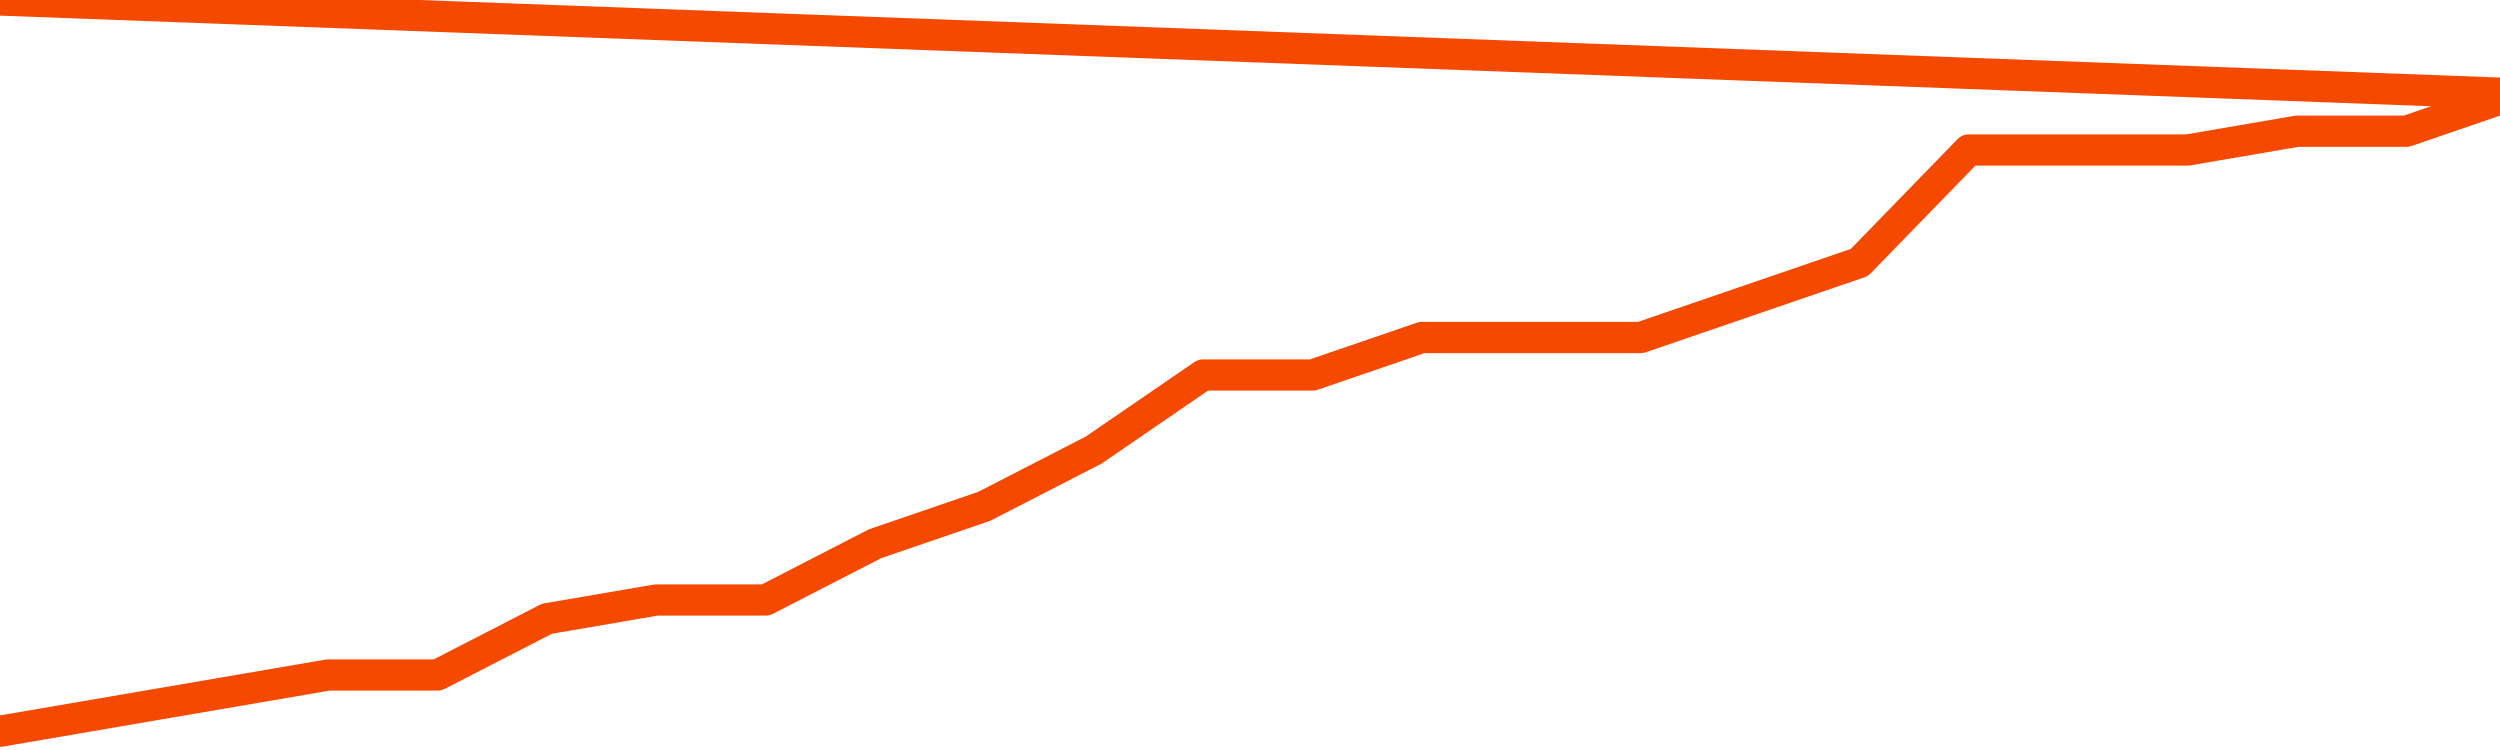       <svg
        version="1.1"
        xmlns="http://www.w3.org/2000/svg"
        width="80"
        height="24"
        viewBox="0 0 80 24">
        <path
          fill="url(#gradient)"
          fill-opacity="0.56"
          stroke="none"
          d="M 0,26 0.0,23.4 3.5,22.8 7.0,22.2 10.5,21.6 14.0,21.6 17.5,19.8 21.0,19.2 24.5,19.2 28.0,17.4 31.5,16.2 35.0,14.4 38.5,12.0 42.0,12.0 45.5,10.8 49.0,10.8 52.5,10.8 56.0,9.6 59.5,8.4 63.0,4.8 66.5,4.8 70.0,4.8 73.5,4.2 77.0,4.2 80.5,3.0 82,26 Z"
        />
        <path
          fill="none"
          stroke="#F64900"
          stroke-width="1"
          stroke-linejoin="round"
          stroke-linecap="round"
          d="M 0.0,23.4 3.5,22.8 7.0,22.2 10.5,21.6 14.0,21.6 17.5,19.8 21.0,19.2 24.5,19.2 28.0,17.4 31.5,16.2 35.0,14.4 38.5,12.0 42.0,12.0 45.5,10.8 49.0,10.8 52.5,10.8 56.0,9.6 59.5,8.4 63.0,4.8 66.5,4.8 70.0,4.8 73.5,4.2 77.0,4.2 80.5,3.0.join(' ') }"
        />
      </svg>
